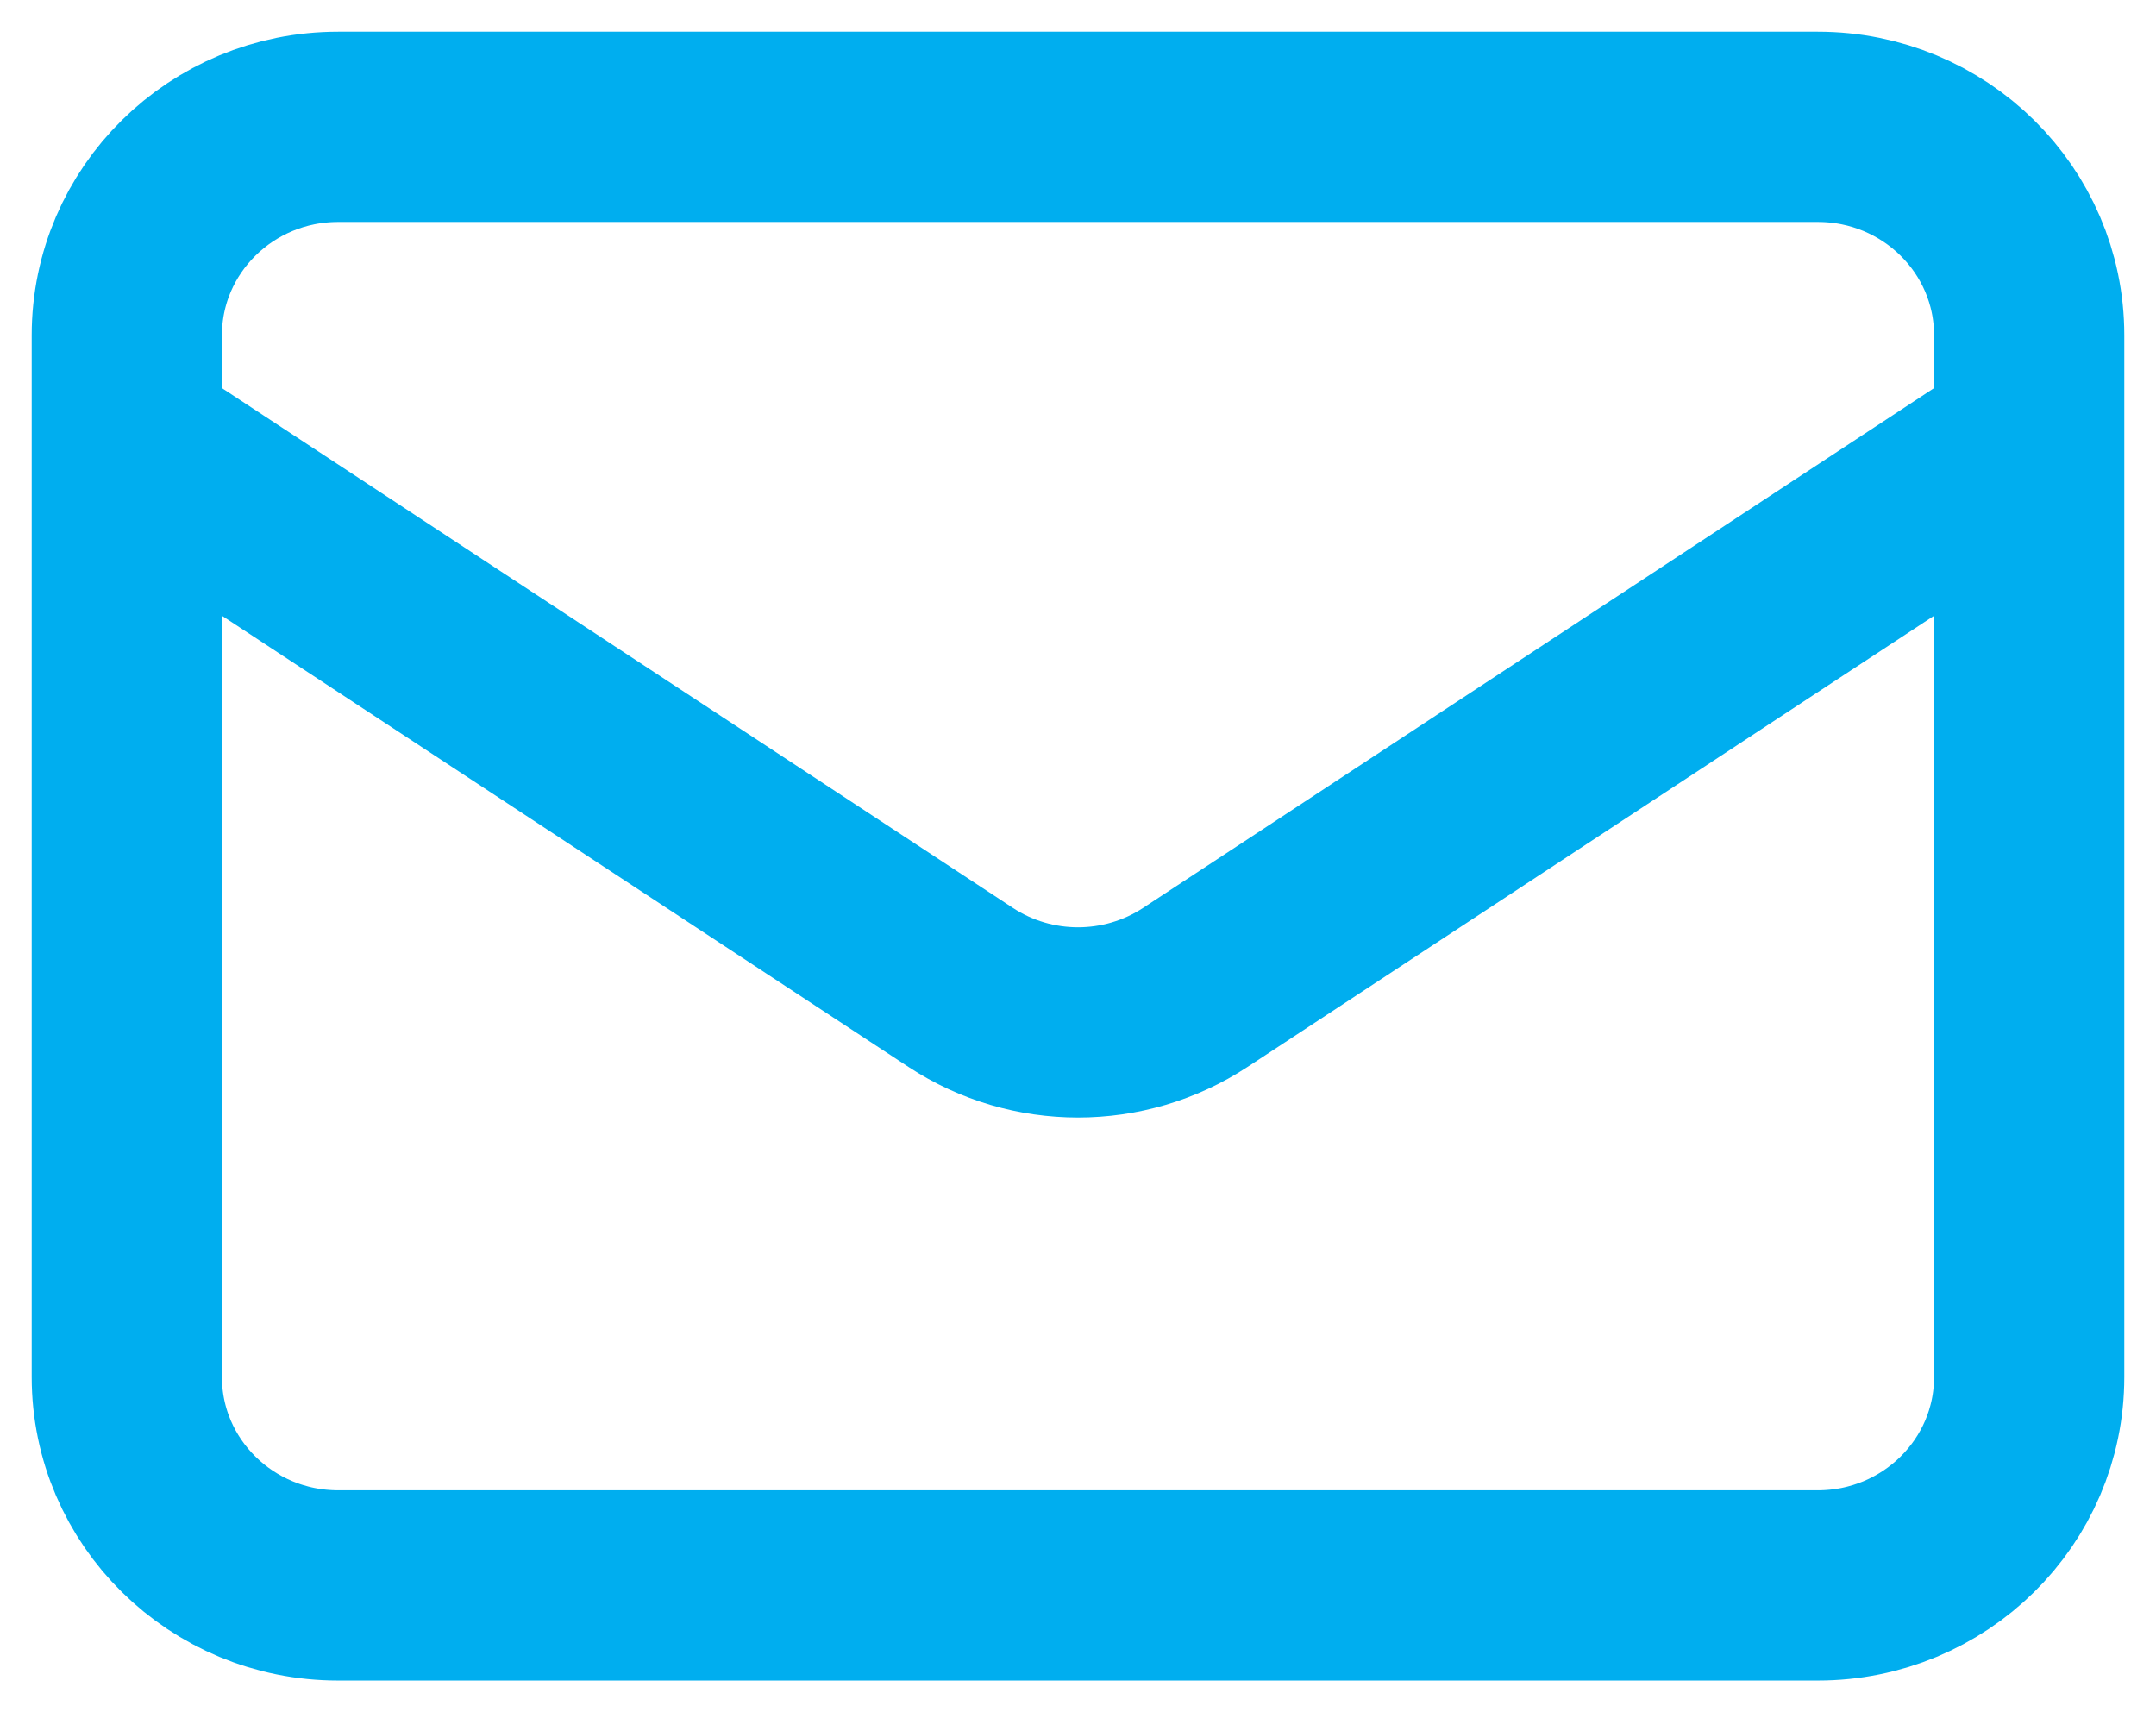 <svg width="34" height="27" viewBox="0 0 34 27" fill="none" xmlns="http://www.w3.org/2000/svg">
<path d="M2 6.929L15.151 15.571C16.271 16.306 17.729 16.306 18.849 15.571L32 6.929M5.333 25H28.667C30.508 25 32 23.529 32 21.714V5.286C32 3.471 30.508 2 28.667 2H5.333C3.492 2 2 3.471 2 5.286V21.714C2 23.529 3.492 25 5.333 25Z" stroke="#00AEEF" stroke-width="3" stroke-linecap="round" stroke-linejoin="round"/>
</svg>
